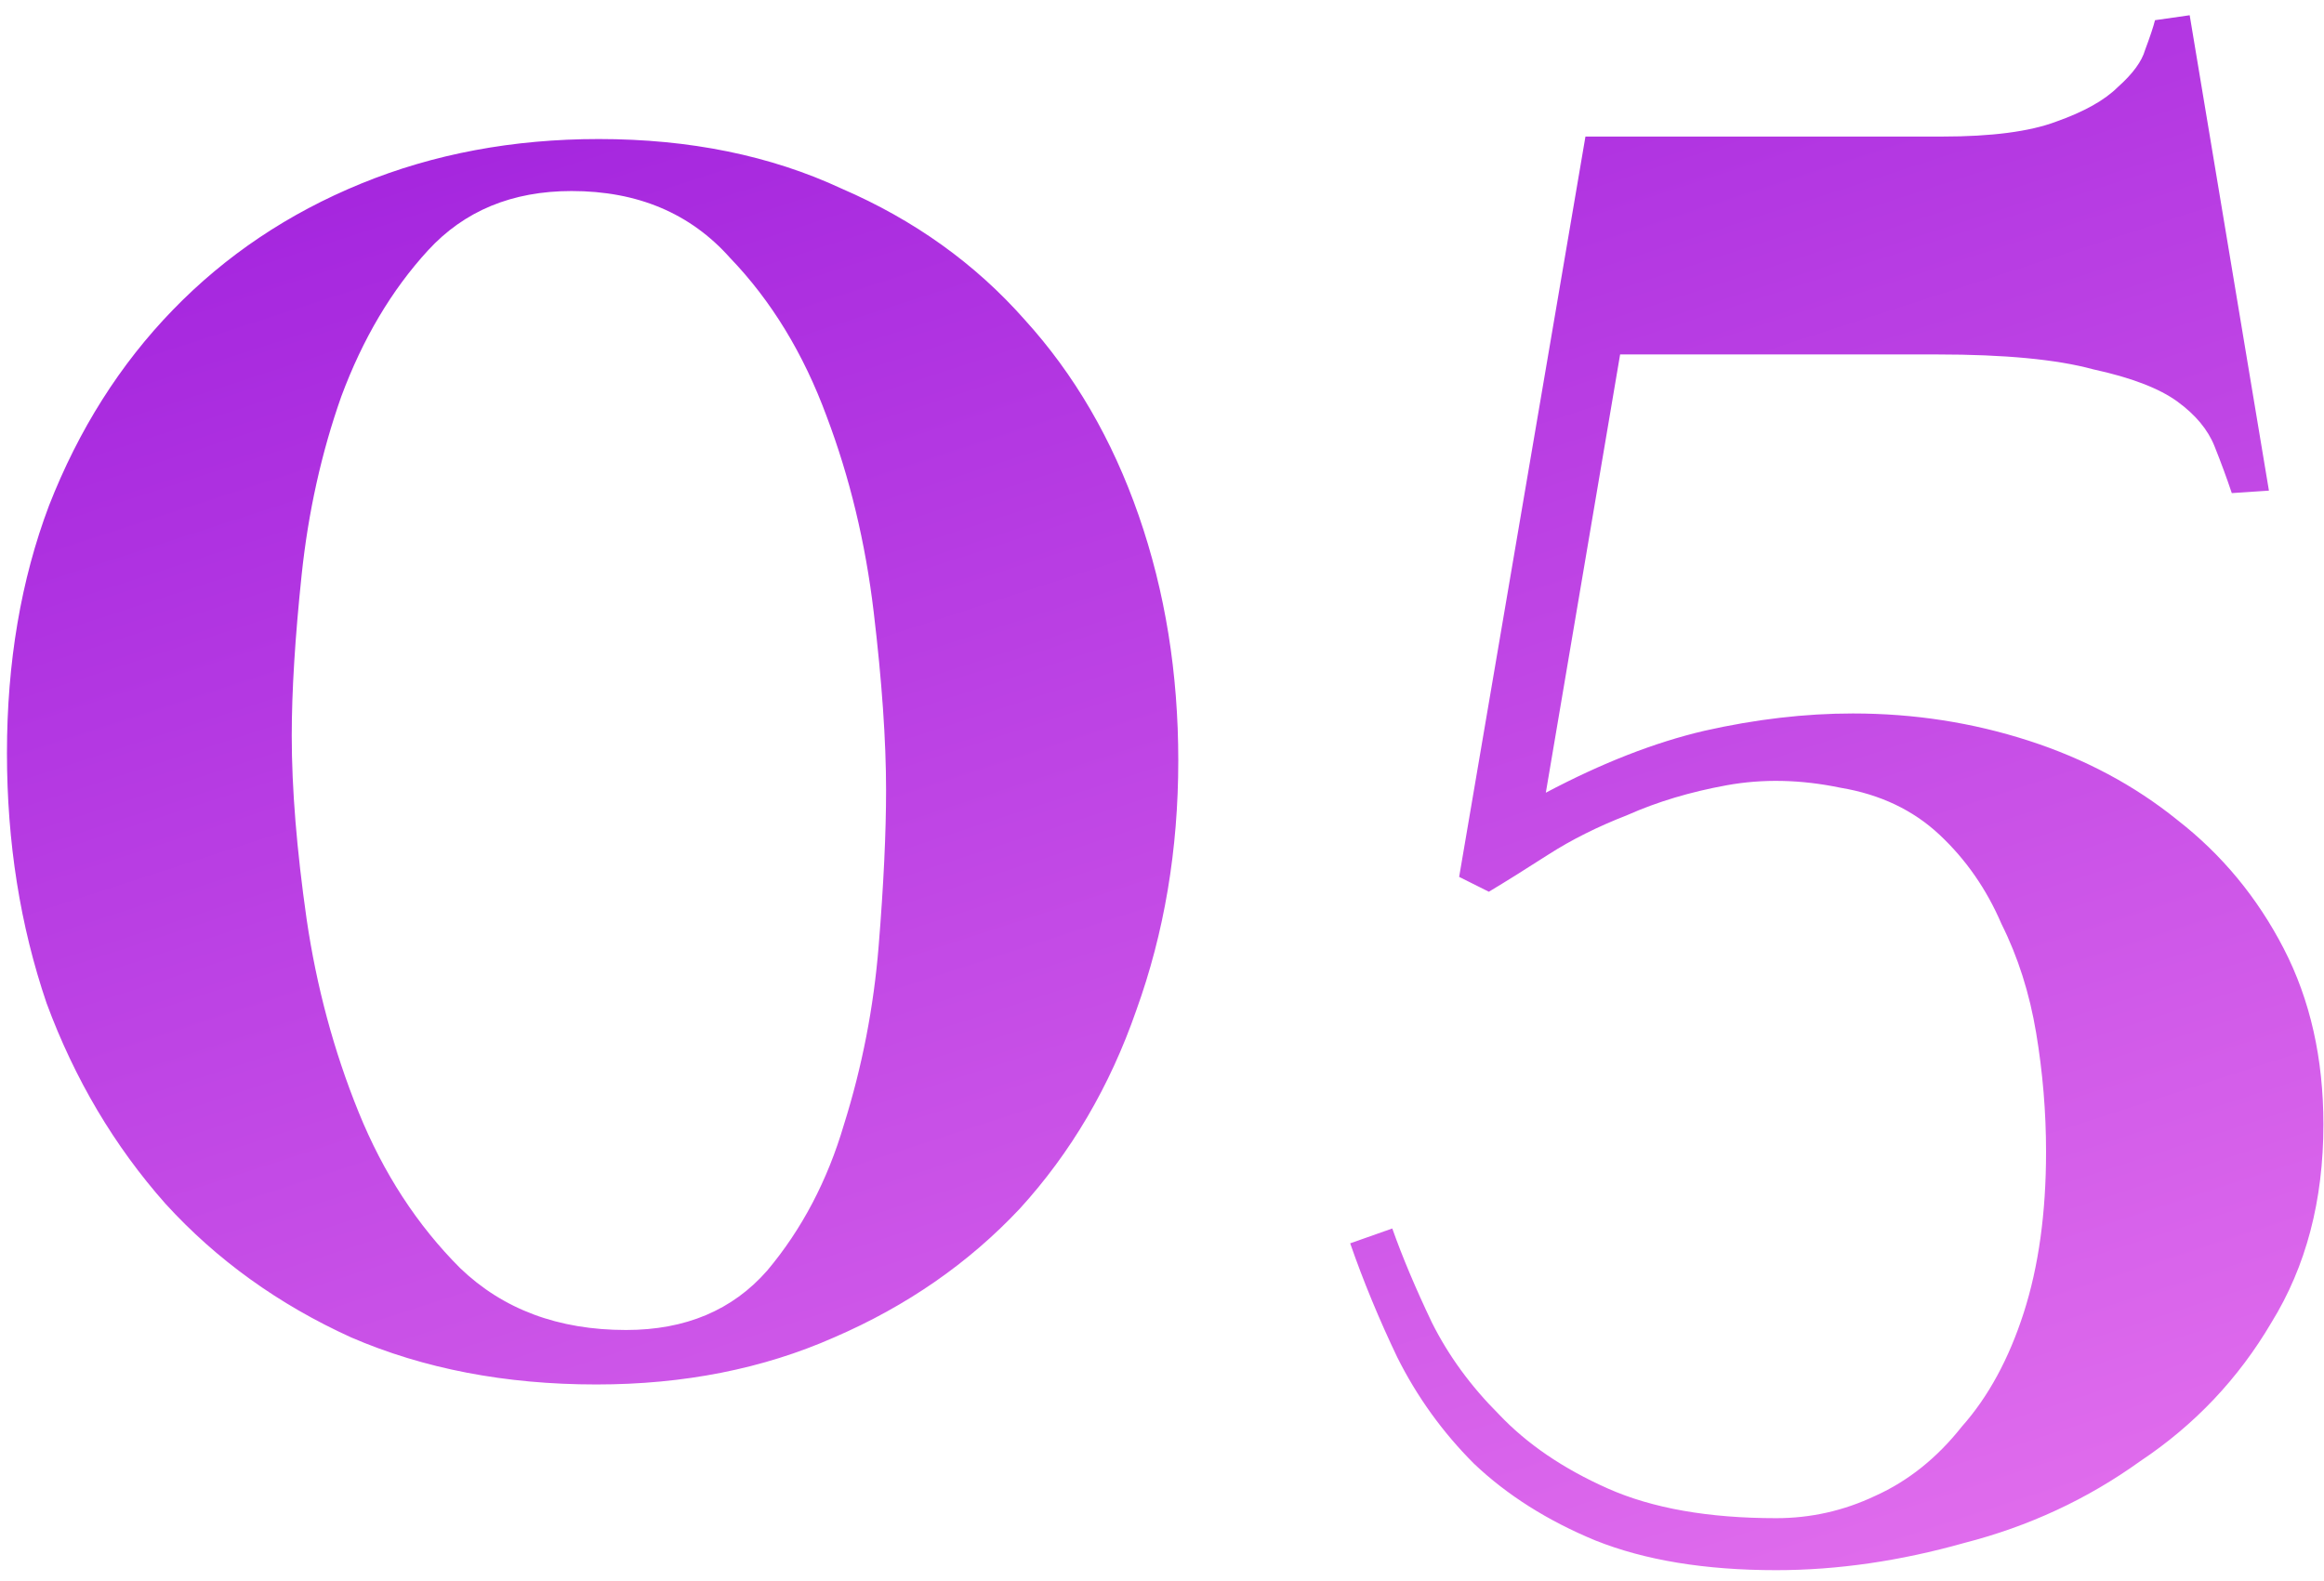 <?xml version="1.0" encoding="UTF-8"?> <svg xmlns="http://www.w3.org/2000/svg" width="122" height="83" viewBox="0 0 122 83" fill="none"> <path d="M0.365 39.54C0.365 34.773 1.102 30.44 2.575 26.54C4.135 22.553 6.302 19.13 9.075 16.27C11.848 13.41 15.142 11.2 18.955 9.64C22.768 8.08 26.928 7.3 31.435 7.3C36.202 7.3 40.449 8.167 44.175 9.9C47.989 11.547 51.195 13.843 53.795 16.79C56.395 19.65 58.389 23.073 59.775 27.06C61.162 31.047 61.855 35.337 61.855 39.93C61.855 44.61 61.118 48.987 59.645 53.06C58.258 57.047 56.222 60.513 53.535 63.46C50.849 66.32 47.599 68.573 43.785 70.22C40.059 71.867 35.898 72.69 31.305 72.69C26.538 72.69 22.248 71.867 18.435 70.22C14.622 68.487 11.372 66.147 8.685 63.2C5.998 60.167 3.918 56.657 2.445 52.67C1.058 48.597 0.365 44.22 0.365 39.54ZM46.515 41.49C46.515 38.89 46.298 35.77 45.865 32.13C45.432 28.49 44.608 25.067 43.395 21.86C42.182 18.567 40.492 15.793 38.325 13.54C36.245 11.2 33.472 10.03 30.005 10.03C26.885 10.03 24.372 11.07 22.465 13.15C20.558 15.23 19.042 17.787 17.915 20.82C16.875 23.767 16.182 26.887 15.835 30.18C15.489 33.473 15.315 36.29 15.315 38.63C15.315 41.403 15.575 44.61 16.095 48.25C16.615 51.803 17.525 55.183 18.825 58.39C20.125 61.597 21.902 64.327 24.155 66.58C26.409 68.747 29.312 69.83 32.865 69.83C35.985 69.83 38.455 68.79 40.275 66.71C42.095 64.543 43.438 61.987 44.305 59.04C45.258 56.007 45.865 52.887 46.125 49.68C46.385 46.473 46.515 43.743 46.515 41.49ZM97.269 37.46C100.476 37.46 103.552 37.937 106.499 38.89C109.446 39.843 112.046 41.23 114.299 43.05C116.639 44.87 118.502 47.123 119.889 49.81C121.276 52.497 121.969 55.573 121.969 59.04C121.969 63.027 121.059 66.493 119.239 69.44C117.506 72.387 115.209 74.813 112.349 76.72C109.576 78.713 106.499 80.143 103.119 81.01C99.739 81.963 96.446 82.44 93.239 82.44C89.512 82.44 86.349 81.92 83.749 80.88C81.236 79.84 79.112 78.497 77.379 76.85C75.732 75.203 74.389 73.34 73.349 71.26C72.396 69.267 71.572 67.273 70.879 65.28L73.089 64.5C73.609 65.973 74.302 67.62 75.169 69.44C76.036 71.173 77.206 72.777 78.679 74.25C80.152 75.81 82.059 77.11 84.399 78.15C86.739 79.19 89.686 79.71 93.239 79.71C95.059 79.71 96.792 79.32 98.439 78.54C100.172 77.76 101.689 76.547 102.989 74.9C104.376 73.34 105.459 71.347 106.239 68.92C107.019 66.493 107.409 63.677 107.409 60.47C107.409 58.39 107.236 56.31 106.889 54.23C106.542 52.15 105.936 50.243 105.069 48.51C104.289 46.69 103.206 45.13 101.819 43.83C100.432 42.53 98.699 41.707 96.619 41.36C94.539 40.927 92.546 40.883 90.639 41.23C88.732 41.577 86.999 42.097 85.439 42.79C83.879 43.397 82.492 44.09 81.279 44.87C80.066 45.65 79.026 46.3 78.159 46.82L76.599 46.04L83.229 7.17H101.949C104.549 7.17 106.542 6.91 107.929 6.39C109.402 5.87 110.486 5.263 111.179 4.57C111.959 3.877 112.436 3.227 112.609 2.62C112.869 1.927 113.042 1.407 113.129 1.06L114.949 0.8L119.109 25.76L117.159 25.89C116.899 25.11 116.596 24.287 116.249 23.42C115.902 22.553 115.252 21.773 114.299 21.08C113.346 20.387 111.872 19.823 109.879 19.39C107.972 18.87 105.242 18.61 101.689 18.61H85.049L81.149 41.62C84.096 40.06 86.869 38.977 89.469 38.37C92.156 37.763 94.756 37.46 97.269 37.46Z" fill="url(#paint0_linear_580_6335)"></path> <defs> <linearGradient id="paint0_linear_580_6335" x1="116.36" y1="93.273" x2="67.884" y2="-56.053" gradientUnits="userSpaceOnUse"> <stop stop-color="#E977EF"></stop> <stop offset="1" stop-color="#8804D7"></stop> </linearGradient> </defs> </svg> 